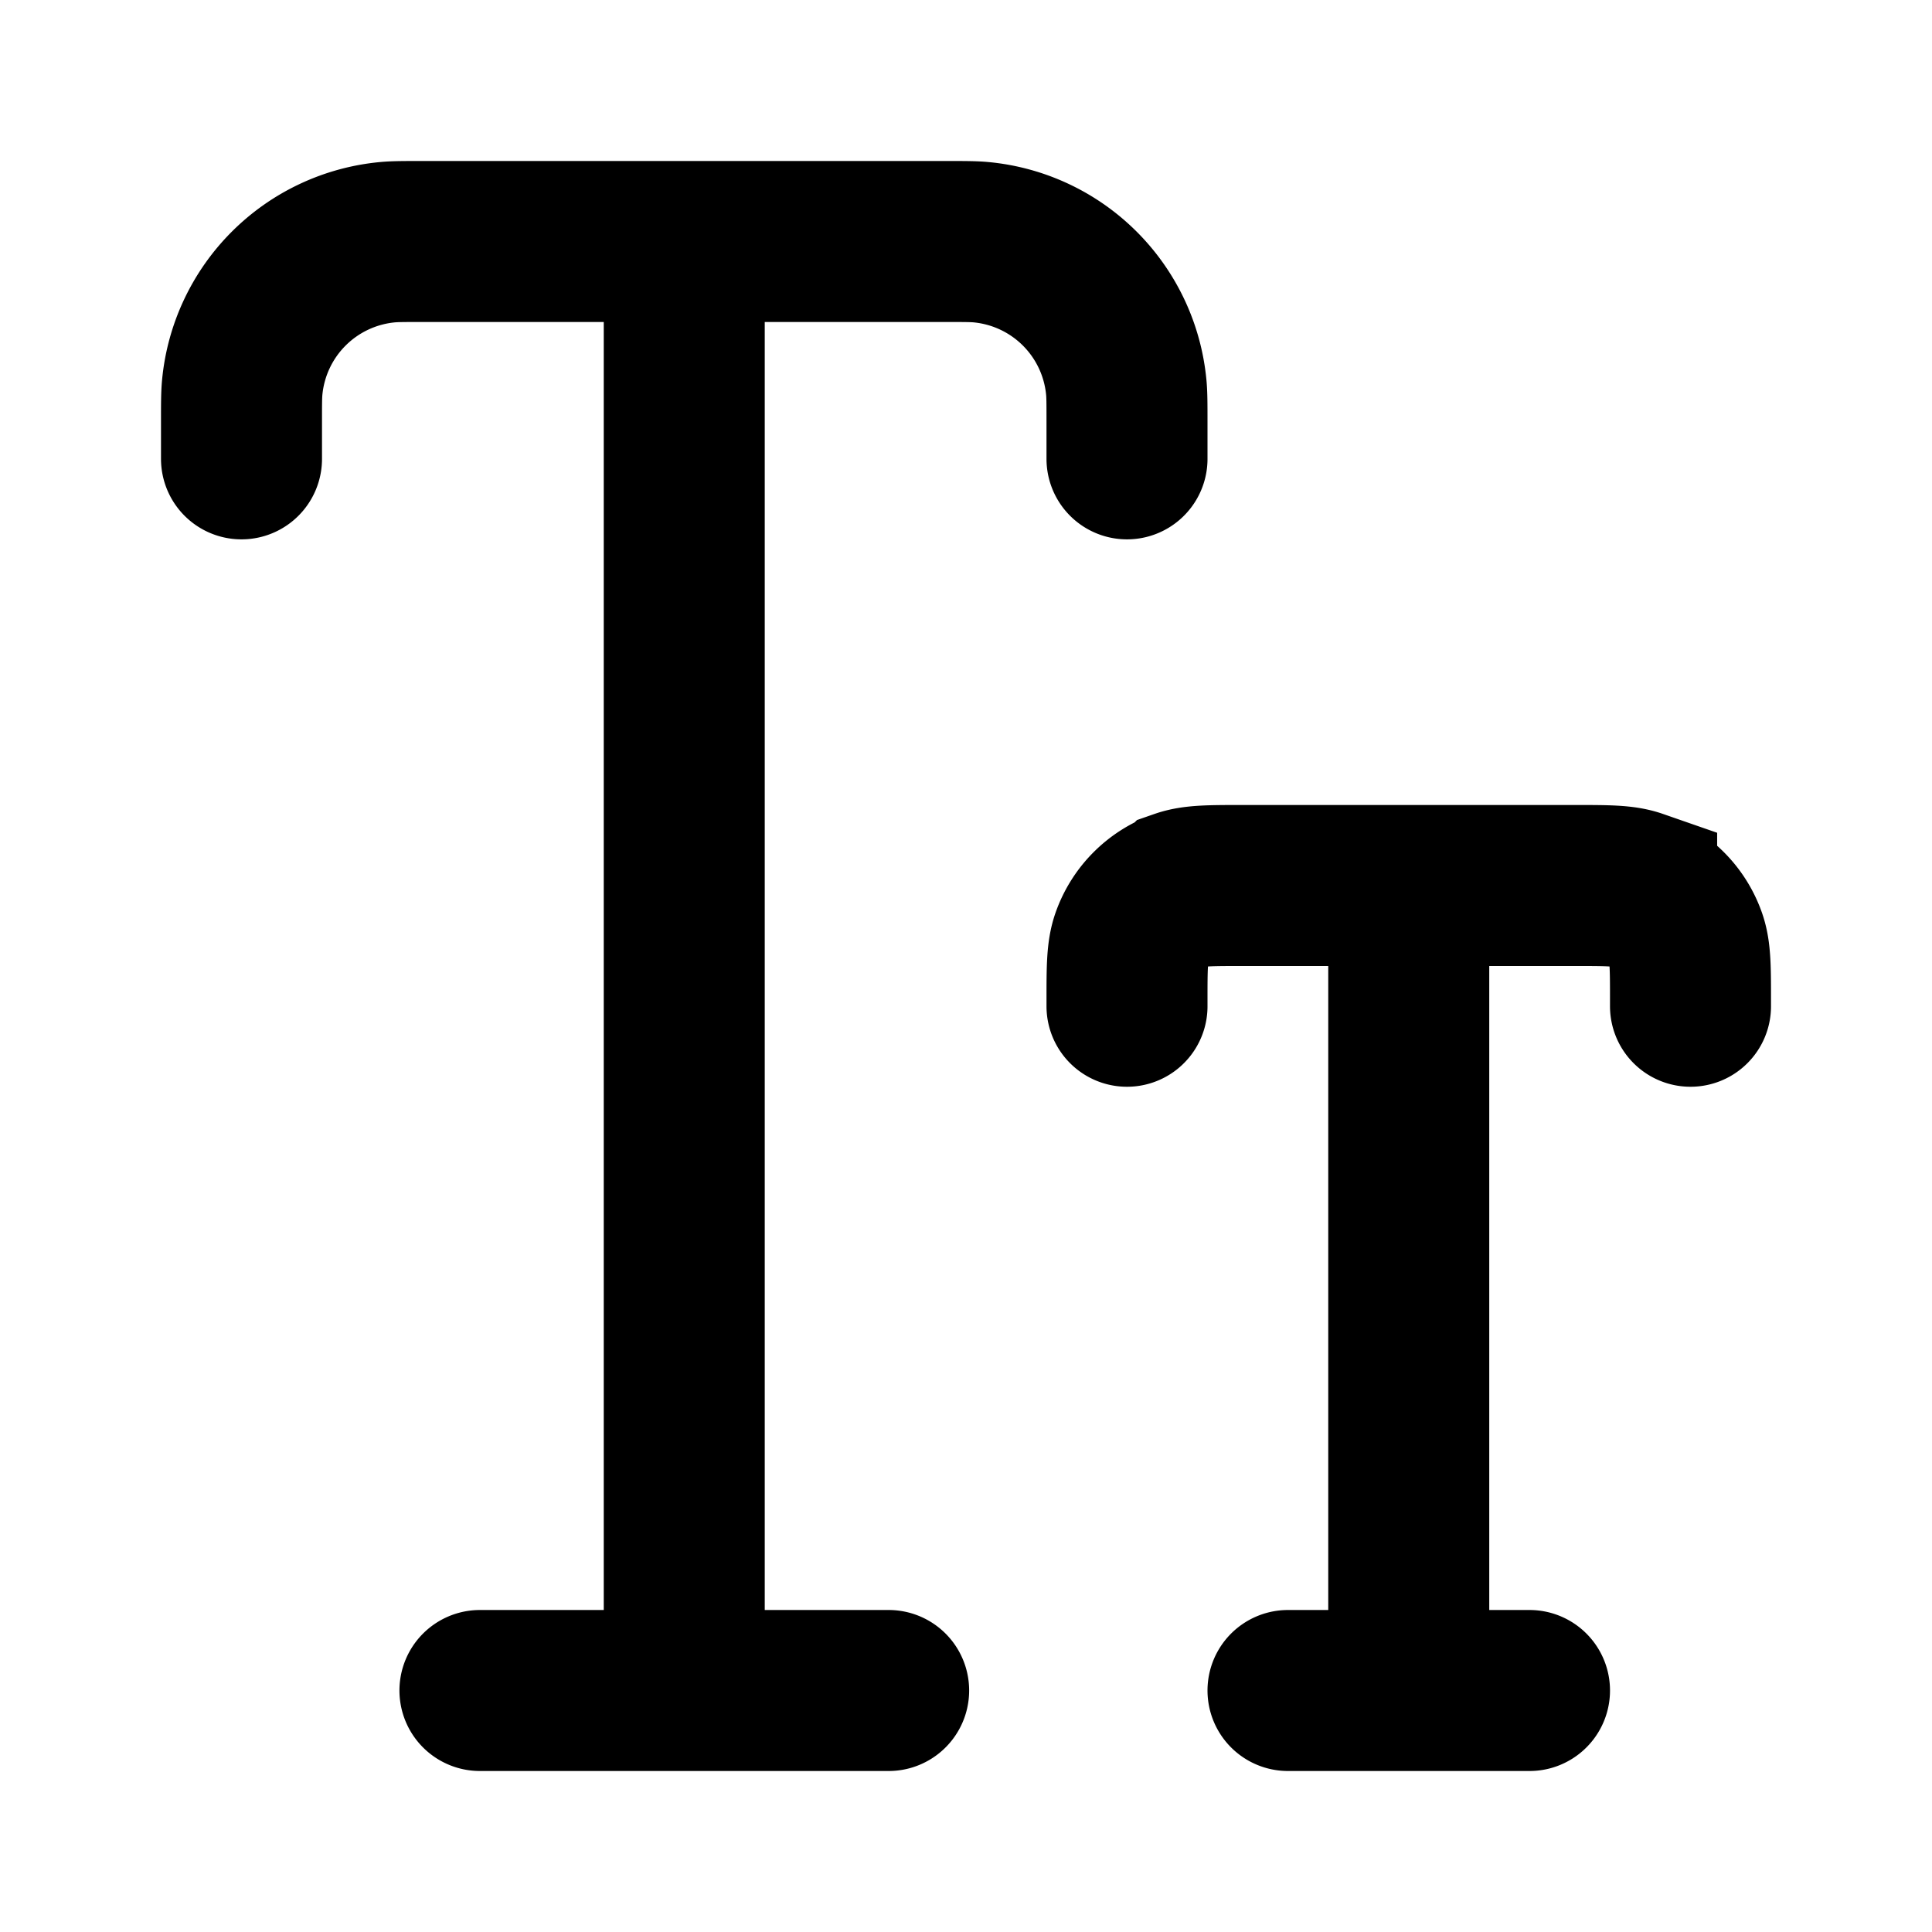 <svg width="24" height="24" fill="none" xmlns="http://www.w3.org/2000/svg"><path d="M8.5 3v18m0-18h3.26c.223 0 .334 0 .428.009a2 2 0 0 1 1.803 1.803c.009.094.009.205.009.428v.46M8.5 3H5.24c-.223 0-.334 0-.428.009a2 2 0 0 0-1.803 1.803C3 4.906 3 5.017 3 5.24v.46M8.5 21H5.962M8.5 21h2.539M17.5 11v10m0-10h2.07c.4 0 .6 0 .761.056a1 1 0 0 1 .613.613c.056.16.056.36.056.761v.07M17.5 11h-2.07c-.4 0-.6 0-.761.056a1 1 0 0 0-.613.613c-.056.16-.056.36-.056.761v.07m3.5 8.5H16m1.5 0H19" stroke="currentColor" stroke-width="2" stroke-linecap="round"/></svg>
